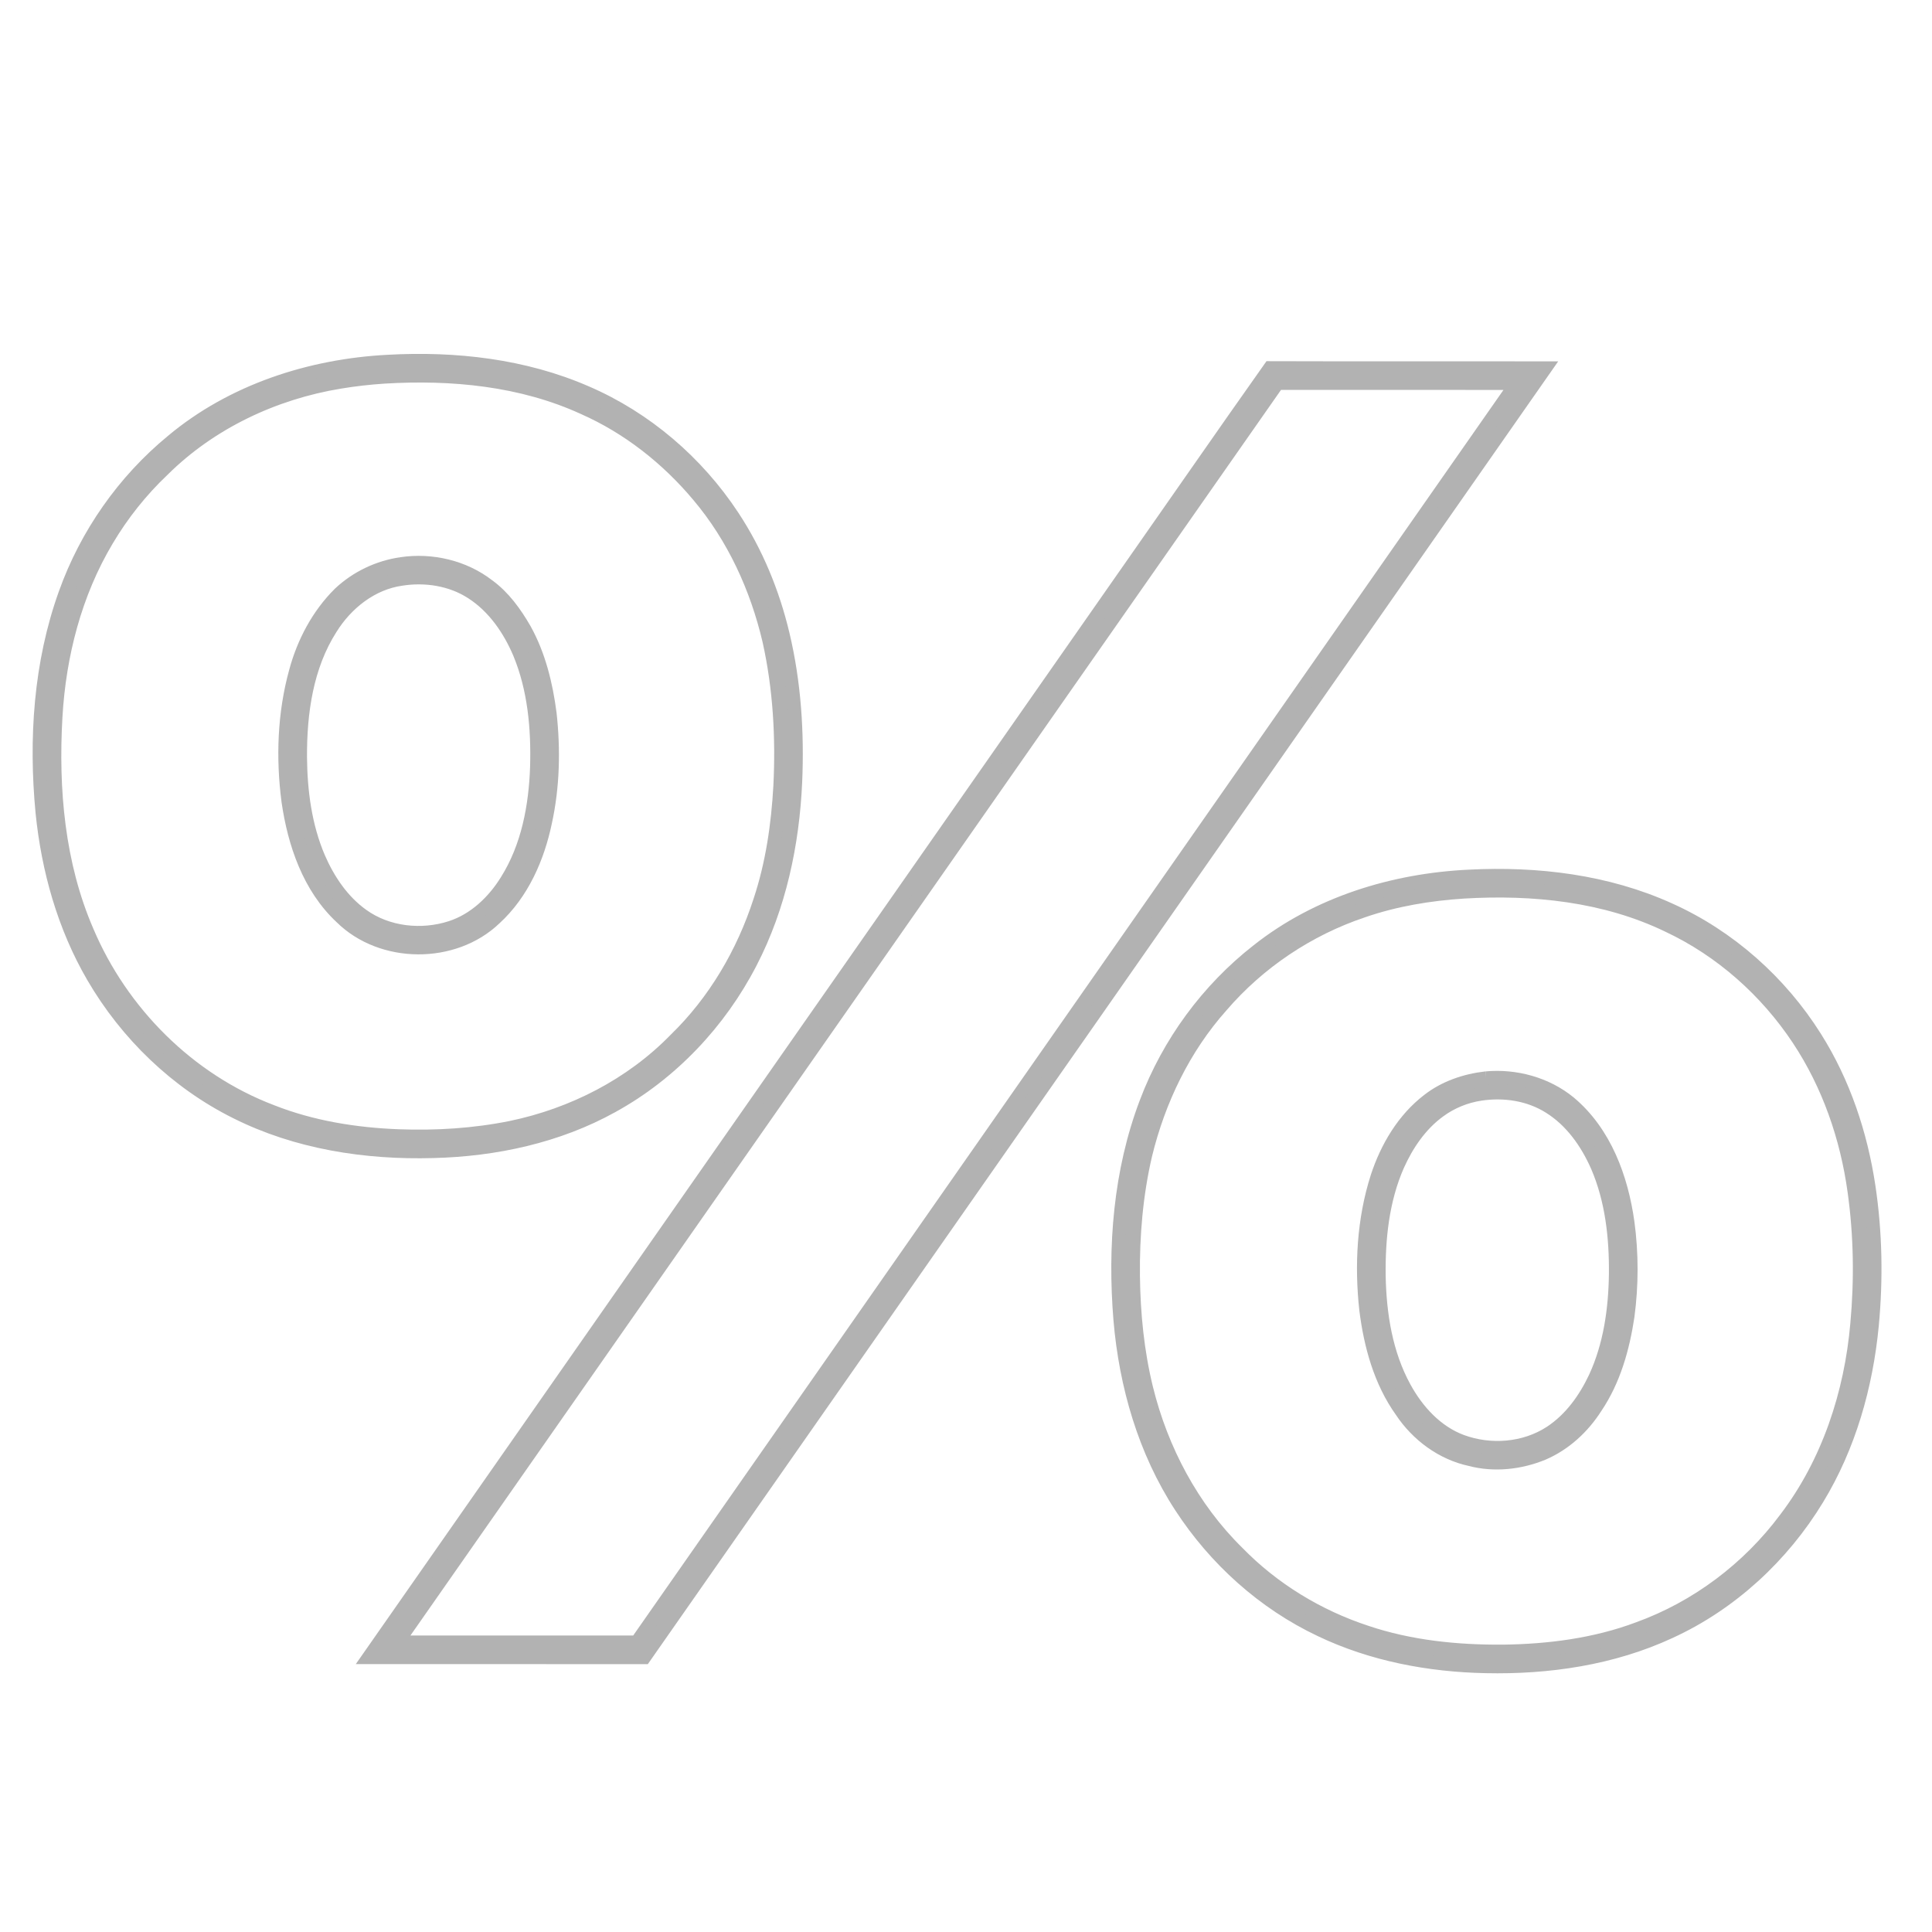 <?xml version="1.0" encoding="utf-8"?>
<!-- Generator: Adobe Illustrator 16.0.3, SVG Export Plug-In . SVG Version: 6.00 Build 0)  -->
<!DOCTYPE svg PUBLIC "-//W3C//DTD SVG 1.1//EN" "http://www.w3.org/Graphics/SVG/1.1/DTD/svg11.dtd">
<svg version="1.1" id="Layer_1" xmlns="http://www.w3.org/2000/svg" xmlns:xlink="http://www.w3.org/1999/xlink" x="0px" y="0px"
	 width="1013px" height="1013px" viewBox="0 0 1013 1013" enable-background="new 0 0 1013 1013" xml:space="preserve">
<g id="_x23_ffffffff">
</g>
<g id="_x23_bababaff">
	<path fill="#B2B2B2" stroke="#B2B2B2" stroke-width="7" stroke-miterlimit="10" d="M203.42,189.52
		c35.2-1.96,71.35,2.08,103.89,16.26c31.301,13.47,58.2,36.57,76.91,64.99c12.4,18.79,21.08,39.93,26.28,61.8
		c6.04,25.28,7.72,51.45,6.61,77.37c-1.46,32.66-8.42,65.48-23.511,94.66C377.4,536.03,352.06,562.9,321.03,579.99
		c-28.62,15.899-61.48,22.92-94.021,23.72c-35.3,0.98-71.39-4.6-103.17-20.54c-31.31-15.58-57.48-40.87-75.03-71.03
		c-15.27-26.21-23.63-56.02-26.67-86.09c-3.68-38.52-1.12-78.25,12.05-114.87c11.09-31.05,30.65-59.01,56.12-79.95
		C121.83,204.84,162.72,191.62,203.42,189.52 M201.4,197.65c-7.8,0.51-15.58,1.39-23.29,2.68c-34.51,5.67-67.73,21.33-92.66,46.06
		c-11.43,10.82-21.31,23.24-29.34,36.77c-16.72,27.99-25.01,60.36-26.87,92.74c-2.18,37.99,1.23,77.2,16.49,112.43
		c18.03,42.56,53.27,77.89,96.63,94.38c21.17,8.37,43.93,12.02,66.6,12.89c19.73,0.73,39.6-0.489,58.98-4.409
		c32.3-6.7,63.02-22.381,86.13-46.11c20.62-19.98,35.55-45.46,44.359-72.71c6.471-19.44,9.44-39.9,10.57-60.3
		c1.26-25.48-0.18-51.21-5.74-76.15c-6.479-27.67-18.66-54.28-37.08-76.06c-16.33-19.49-36.8-35.65-60.12-45.96
		C273.48,198.95,236.83,195.5,201.4,197.65z"/>
	<path fill="#B2B2B2" stroke="#B2B2B2" stroke-width="7" stroke-miterlimit="10" d="M592.13,298.22
		c24.601-35.09,48.98-70.36,73.73-105.34c48.14,0.16,96.29-0.01,144.43,0.09c-157.43,225.4-314.93,450.74-472.44,676.08
		c-48.2,0.01-96.39,0.03-144.59-0.01C326.18,678.74,459.18,488.49,592.13,298.22 M208.48,861.05c41.78,0.021,83.56,0.01,125.34,0
		C487.5,640.979,641.35,421.03,795.02,200.96c-41.729-0.05-83.449,0-125.18-0.02C515.98,420.92,362.31,641.04,208.48,861.05z"/>
	<path fill="#B2B2B2" stroke="#B2B2B2" stroke-width="7" stroke-miterlimit="10" d="M210.47,295.62
		c15.82-2.36,32.771,1.58,45.49,11.43c8.15,5.91,14.15,14.28,19.14,22.91c7.53,13.55,11.26,28.86,13.24,44.14
		c2.09,18.92,1.67,38.25-2.4,56.879c-3.92,18.811-12.07,37.431-26.45,50.591c-21.55,20.63-59.29,20.42-80.54-0.54
		c-16.89-15.74-24.65-38.681-27.87-61c-2.93-22.63-2.15-45.95,3.96-68.01c4.12-15.23,11.76-29.71,23.03-40.87
		C186.97,302.79,198.38,297.35,210.47,295.62 M210.45,303.62c-15.56,2.19-28.78,12.69-36.94,25.78
		c-12.79,19.97-16.16,44.36-16.04,67.65c0.16,17.96,2.55,36.21,9.68,52.83c5.05,11.6,12.42,22.57,22.82,30.01
		c13.23,9.521,31.09,11.4,46.42,6.44c12.52-4.07,22.5-13.65,29.3-24.67c11.13-17.76,15.07-39.01,15.75-59.68
		c0.57-20.09-1.27-40.69-9.03-59.42c-5.31-12.55-13.45-24.4-25.06-31.86C236.53,303.7,223.05,301.65,210.45,303.62z"/>
	<path fill="#B2B2B2" stroke="#B2B2B2" stroke-width="7" stroke-miterlimit="10" d="M770.34,459.479
		c35.61-1.829,72.18,2.551,104.88,17.37c31.48,14.11,58.311,38.011,76.63,67.171c14.87,23.579,23.851,50.539,27.99,78.01
		c3.62,24.14,4.05,48.729,1.75,73.02c-3.06,31.82-12.02,63.42-28.72,90.84c-18.26,30.07-45.23,55.03-77.29,69.73
		c-30.07,13.97-63.65,18.9-96.61,18.17c-29.71-0.61-59.64-6.24-86.569-19.12c-29.87-14.12-55.29-37.07-73.261-64.71
		c-19-29.12-28.899-63.45-31.83-97.91c-3.14-38.359-0.119-77.87,13.65-114.07c11.78-31.189,32.2-59.05,58.48-79.579
		C690.81,473.55,730.7,461.34,770.34,459.479 M767.41,467.65c-17.91,1.17-35.79,4.12-52.78,9.989
		c-28.6,9.58-54.57,26.94-74.21,49.83c-19.689,22.08-32.85,49.49-39.81,78.13c-4.83,20.75-6.63,42.13-6.41,63.41
		c0.24,19.82,2.189,39.69,6.91,58.96c7.93,32.221,24.04,62.721,47.8,86.061c18.63,19.14,42.09,33.41,67.439,41.74
		c23.011,7.75,47.48,10.22,71.66,10.06c24.04-0.3,48.32-3.41,70.93-11.89c30.7-11.08,57.811-31.521,77.28-57.681
		c22.341-29.33,34.29-65.62,37.45-102.13c2.12-23.07,1.77-46.4-1.43-69.359c-3.87-28.261-13.43-55.95-29.23-79.791
		c-16.91-25.529-40.64-46.64-68.41-59.67C841.45,469.3,803.77,465.479,767.41,467.65z"/>
	<path fill="#B2B2B2" stroke="#B2B2B2" stroke-width="7" stroke-miterlimit="10" d="M779.18,565.25
		c15.48-1.42,31.65,2.979,43.74,12.89c18.58,15.53,27.33,39.521,30.58,62.9c2.18,16.25,2.17,32.81,0,49.07
		c-2.51,16.72-7.2,33.52-16.74,47.689c-6.68,10.51-16.189,19.34-27.689,24.29c-12.01,4.95-25.61,6.45-38.25,3.12
		c-14.721-3.189-27.641-12.77-35.94-25.22c-11.13-15.53-16.3-34.46-18.66-53.2c-2.56-23.29-1.3-47.28,5.87-69.7
		c5.07-15.43,13.74-30.2,26.771-40.189C757.54,570.11,768.311,566.49,779.18,565.25 M776.37,573.62
		c-7.86,1.16-15.431,4.25-21.83,8.979c-9.75,7.11-16.74,17.421-21.64,28.33c-8.011,18.2-10.12,38.41-9.851,58.12
		c0.39,20.11,3.63,40.721,13.41,58.55c6.65,12.141,16.62,23.141,29.84,28.08c15.14,5.591,33.05,4.271,46.67-4.64
		c10.521-6.89,18.08-17.47,23.391-28.71c7.859-16.96,10.489-35.86,10.739-54.41c0.181-19.11-1.96-38.649-9.569-56.35
		c-5.4-12.311-13.54-23.931-25.12-31.13C801.8,573.729,788.67,571.78,776.37,573.62z"/>
</g>
</svg>
